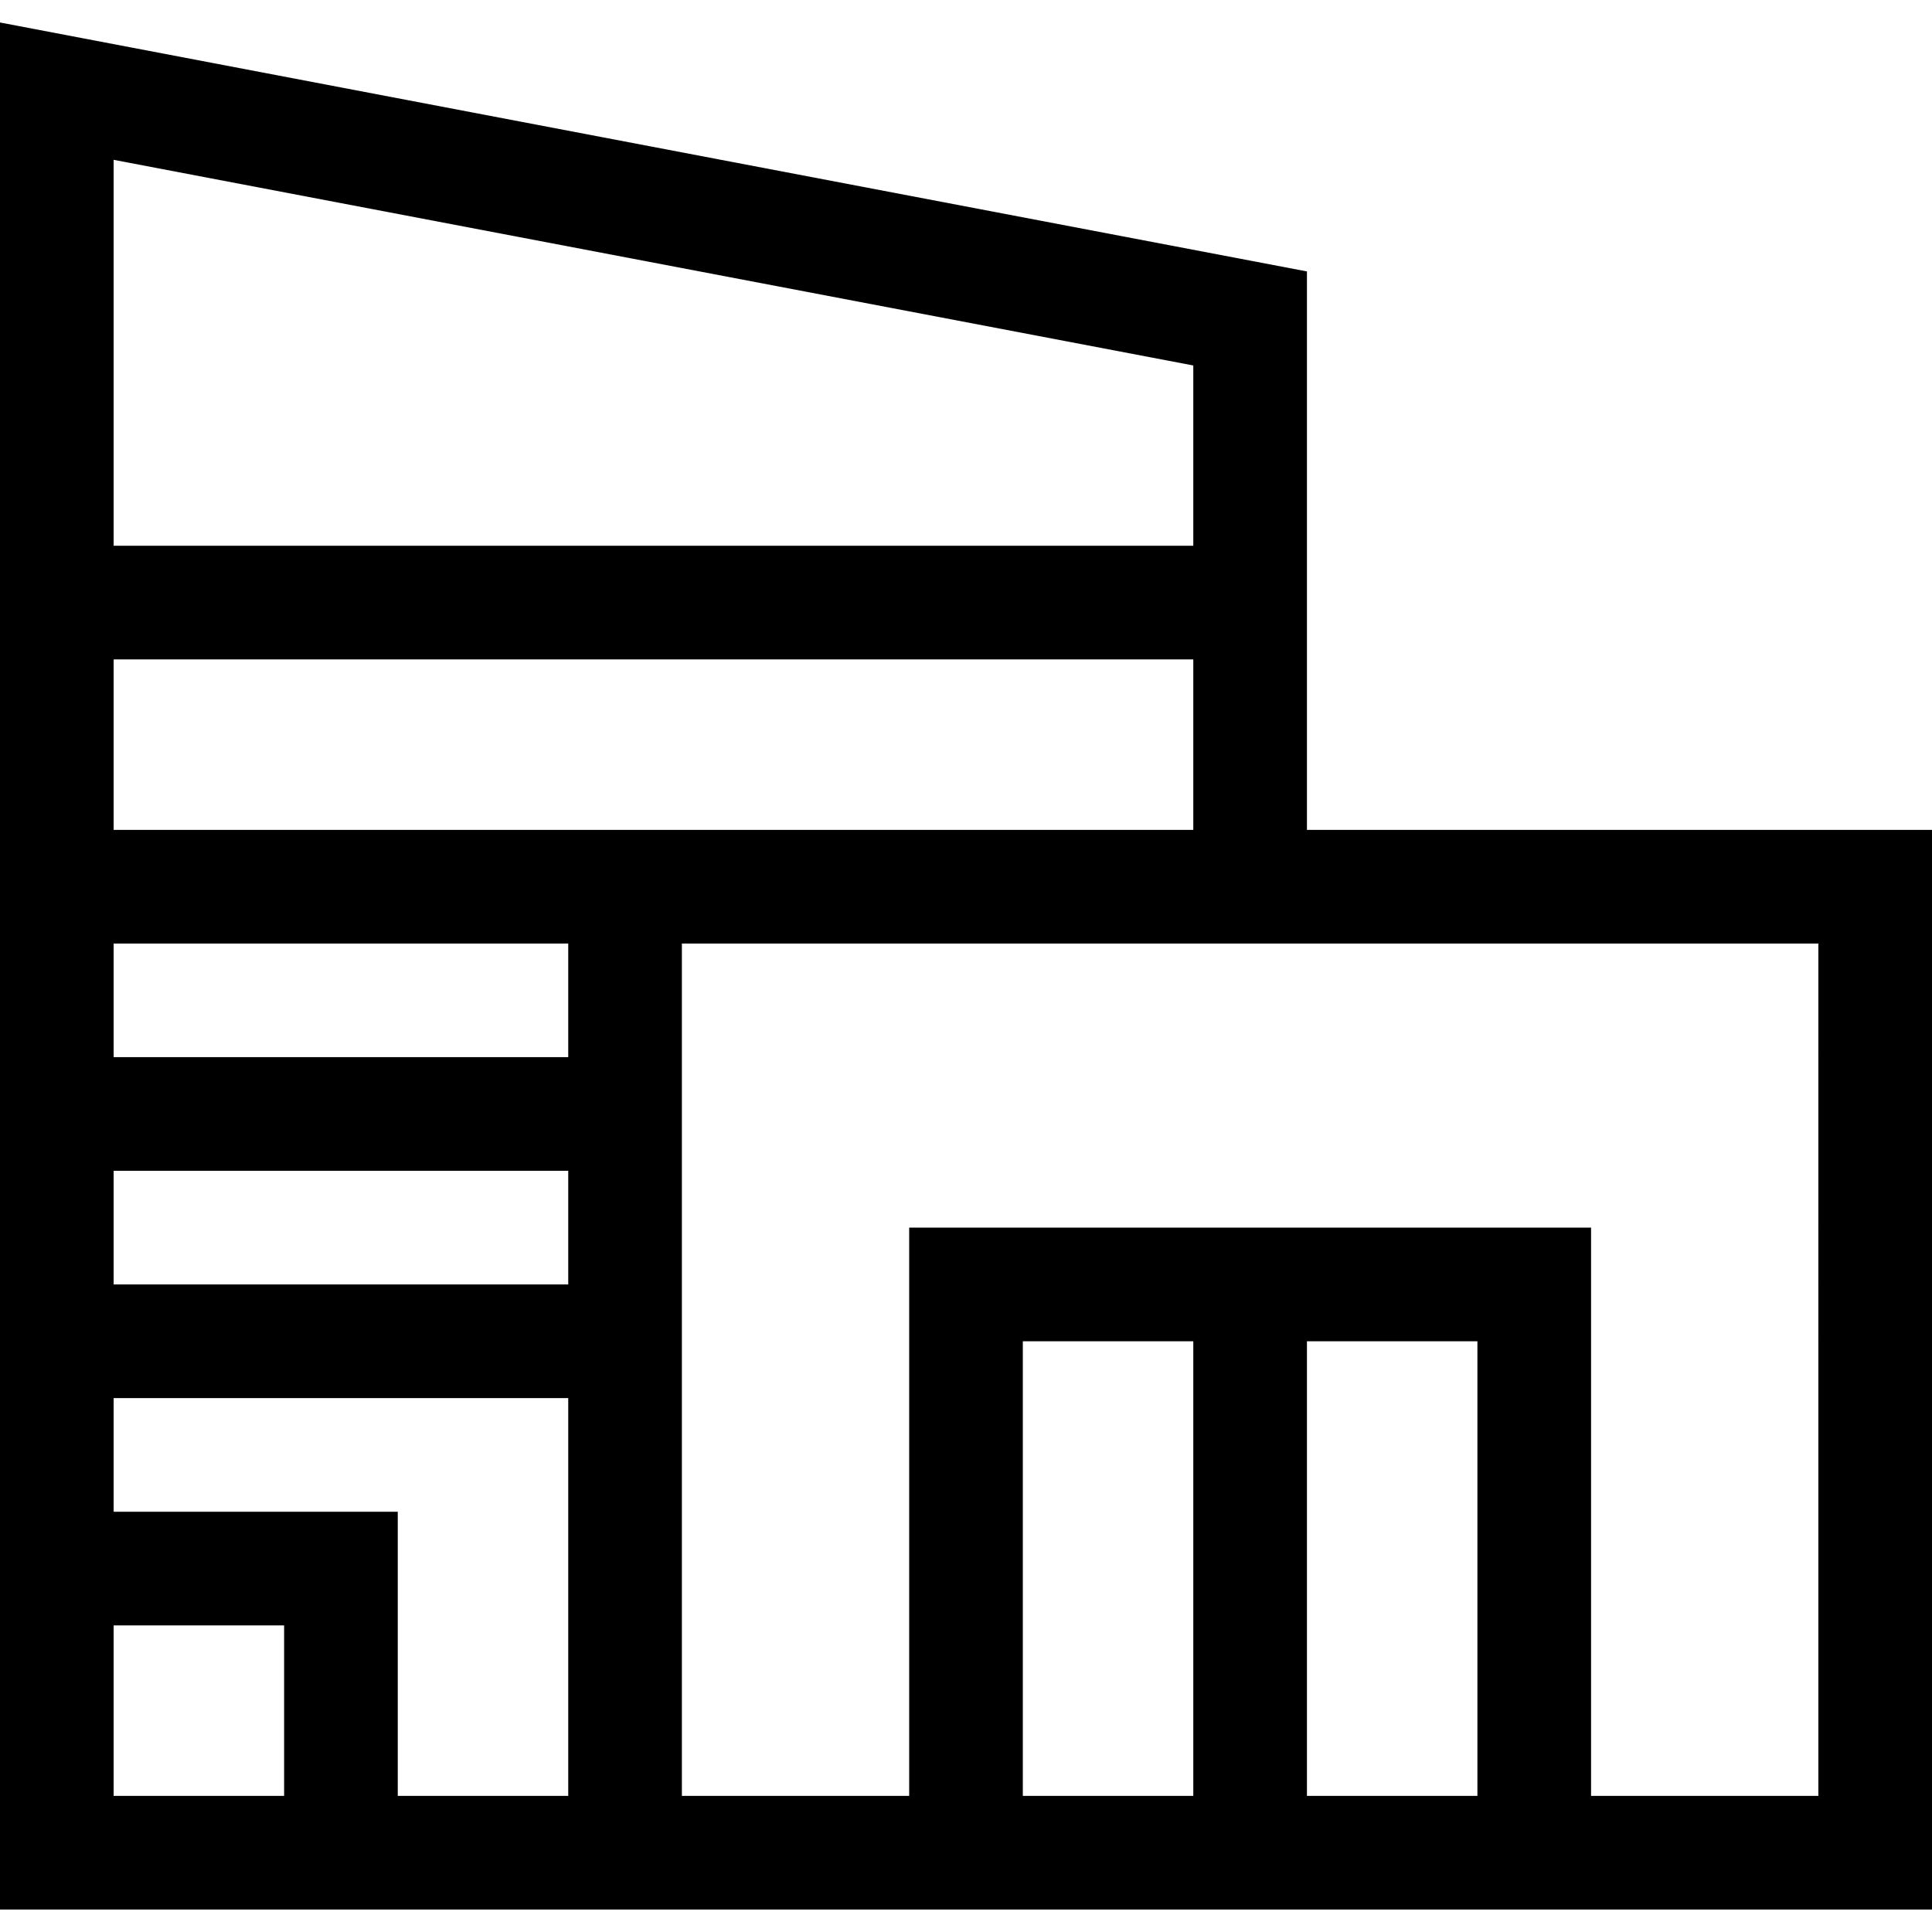 <svg id="Capa_1" enable-background="new 0 0 510 510" height="512" viewBox="0 0 510 510" width="512" xmlns="http://www.w3.org/2000/svg"><path d="m345 219.064v-147.413l-345-65.714v498.127h510v-285zm-30-122.588v47.588h-285v-101.874zm-285 77.588h285v45h-285zm0 135h120v30h-120zm120-60v30h-120v-30zm-120 225v-45h45v45zm0-75v-30h120v105h-45v-75zm240 75v-120h45v120zm75 0v-120h45v120zm135 0h-60v-150h-180v150h-60v-225h300z"/></svg>